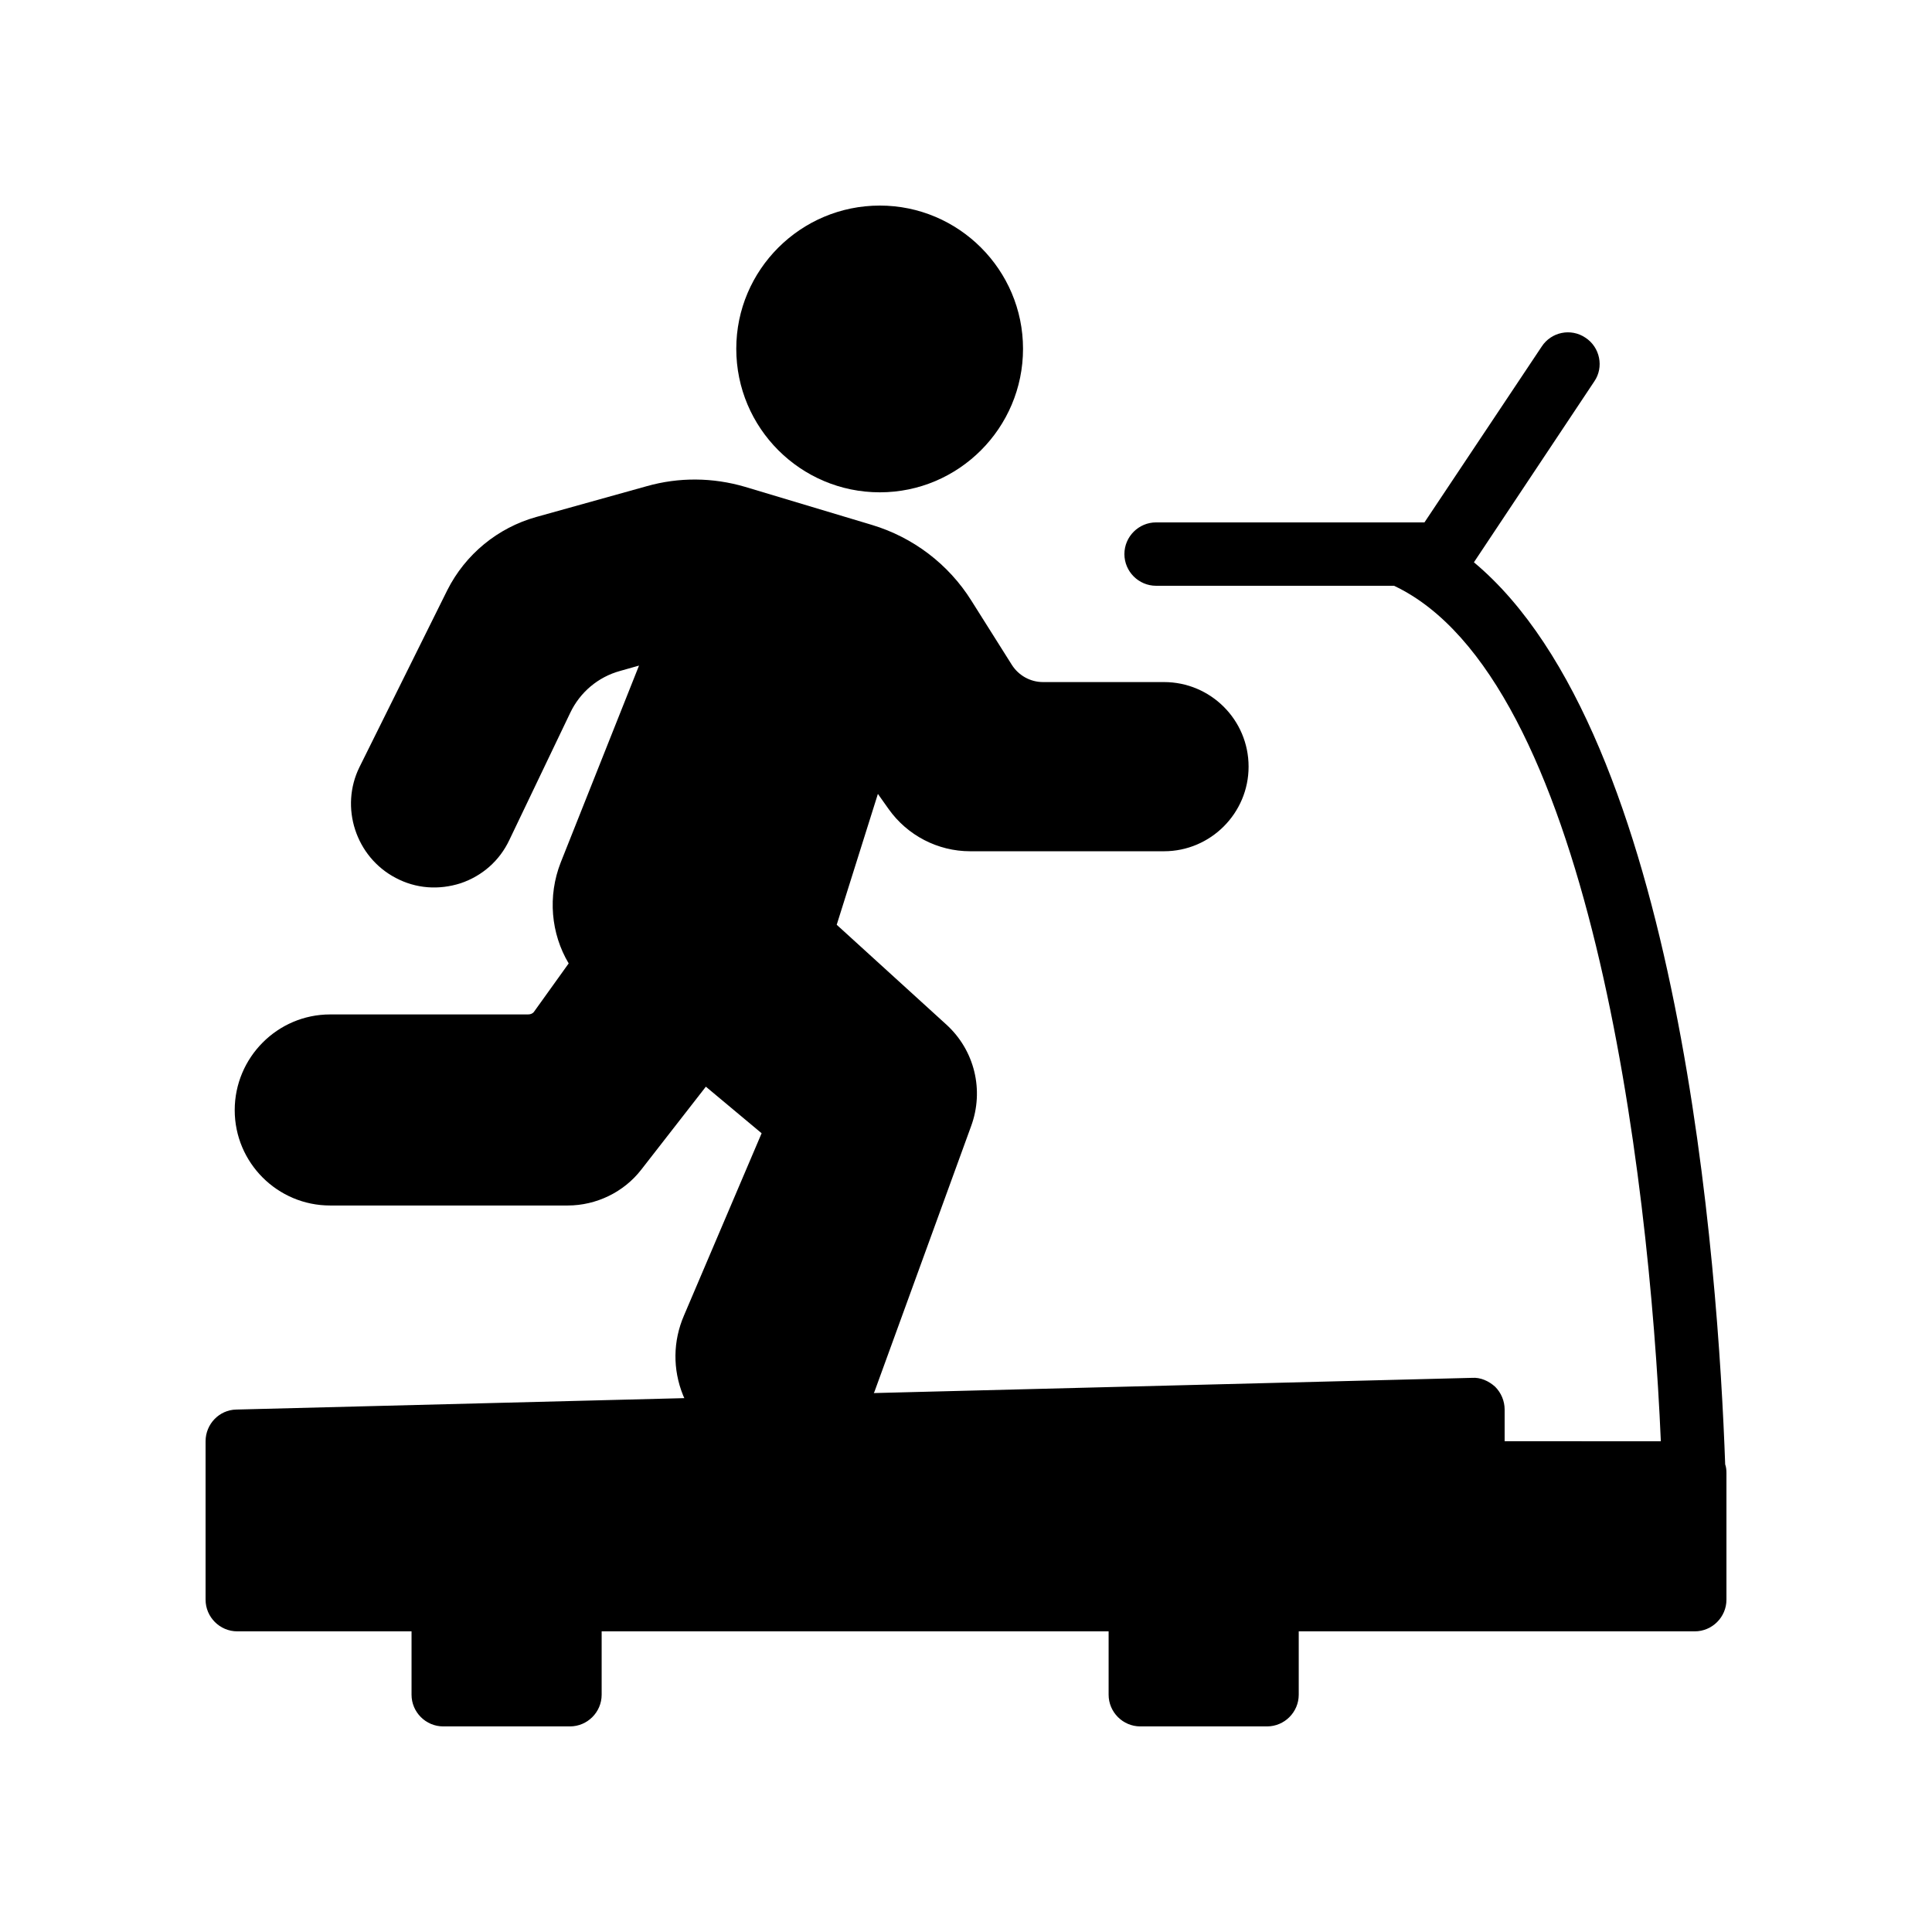 <?xml version="1.0" encoding="UTF-8"?>
<!-- Uploaded to: SVG Repo, www.svgrepo.com, Generator: SVG Repo Mixer Tools -->
<svg fill="#000000" width="800px" height="800px" version="1.1" viewBox="144 144 512 512" xmlns="http://www.w3.org/2000/svg">
 <g>
  <path d="m534.6 293.02 31.906-47.945c2.602-3.777 1.512-9.07-2.352-11.586-3.863-2.602-9.07-1.512-11.586 2.352l-31.07 46.598h-71.121c-4.617 0-8.398 3.777-8.398 8.398 0 4.617 3.777 8.398 8.398 8.398h63.059c51.555 24.352 67.594 154.59 70.703 226.71l-41.395-0.004v-8.398c0-2.266-0.922-4.449-2.519-6.047-1.68-1.512-3.863-2.519-6.129-2.352l-158.53 4.031c0.082-0.082 0.082-0.25 0.168-0.336l25.609-70.367c3.527-9.574 0.922-20.152-6.551-26.953l-29.055-26.449 10.914-34.68 2.856 4.031c4.953 6.969 13.016 11.168 21.578 11.168h51.387c12.344 0 22.418-10.078 22.418-22.418 0-12.426-10.078-22.418-22.418-22.418h-32.074c-3.359 0-6.465-1.762-8.23-4.535l-10.746-17.047c-6.047-9.656-15.449-16.793-26.367-20.07l-33.586-10.078c-8.566-2.519-17.551-2.602-26.113-0.168l-29.223 8.145c-10.242 2.856-18.809 9.91-23.594 19.398l-23.258 46.855c-5.289 10.664-1.008 23.848 9.574 29.391 5.375 2.856 11.418 3.273 17.215 1.426 5.711-1.93 10.328-5.961 12.93-11.504l16.121-33.672c2.602-5.457 7.391-9.488 13.184-11.082l5.039-1.426-20.738 52.145c-3.527 8.984-2.602 18.895 2.098 26.785l-9.152 12.762c-0.336 0.504-0.922 0.754-1.594 0.754l-52.484 0.004c-13.938 0-25.273 11.418-25.273 25.359 0 13.938 11.336 25.273 25.273 25.273h62.977c7.559 0 14.863-3.527 19.48-9.488l17.129-22 14.777 12.344-20.57 48.281c-2.938 6.801-3.023 14.273-0.25 21.16 0.082 0.25 0.25 0.504 0.336 0.754l-118.73 3.027c-4.535 0.082-8.145 3.863-8.145 8.395v41.984c0 4.617 3.777 8.398 8.398 8.398h46.184v16.793c0 4.617 3.777 8.398 8.398 8.398h33.586c4.617 0 8.398-3.777 8.398-8.398v-16.793h134.35v16.793c0 4.617 3.777 8.398 8.398 8.398h33.586c4.617 0 8.398-3.777 8.398-8.398v-16.793h104.95c4.617 0 8.398-3.777 8.398-8.398v-33.586c0-0.754-0.082-1.594-0.336-2.266-1.848-51.895-11.758-193.3-66.586-239.06z"/>
  <path d="m339.12 236.43c0 20.992 17.047 38.039 38.039 38.039 20.906 0 37.953-17.047 37.953-38.039 0-20.91-17.047-37.953-37.953-37.953-20.992 0-38.039 17.043-38.039 37.953z"/>
 </g>
</svg>
